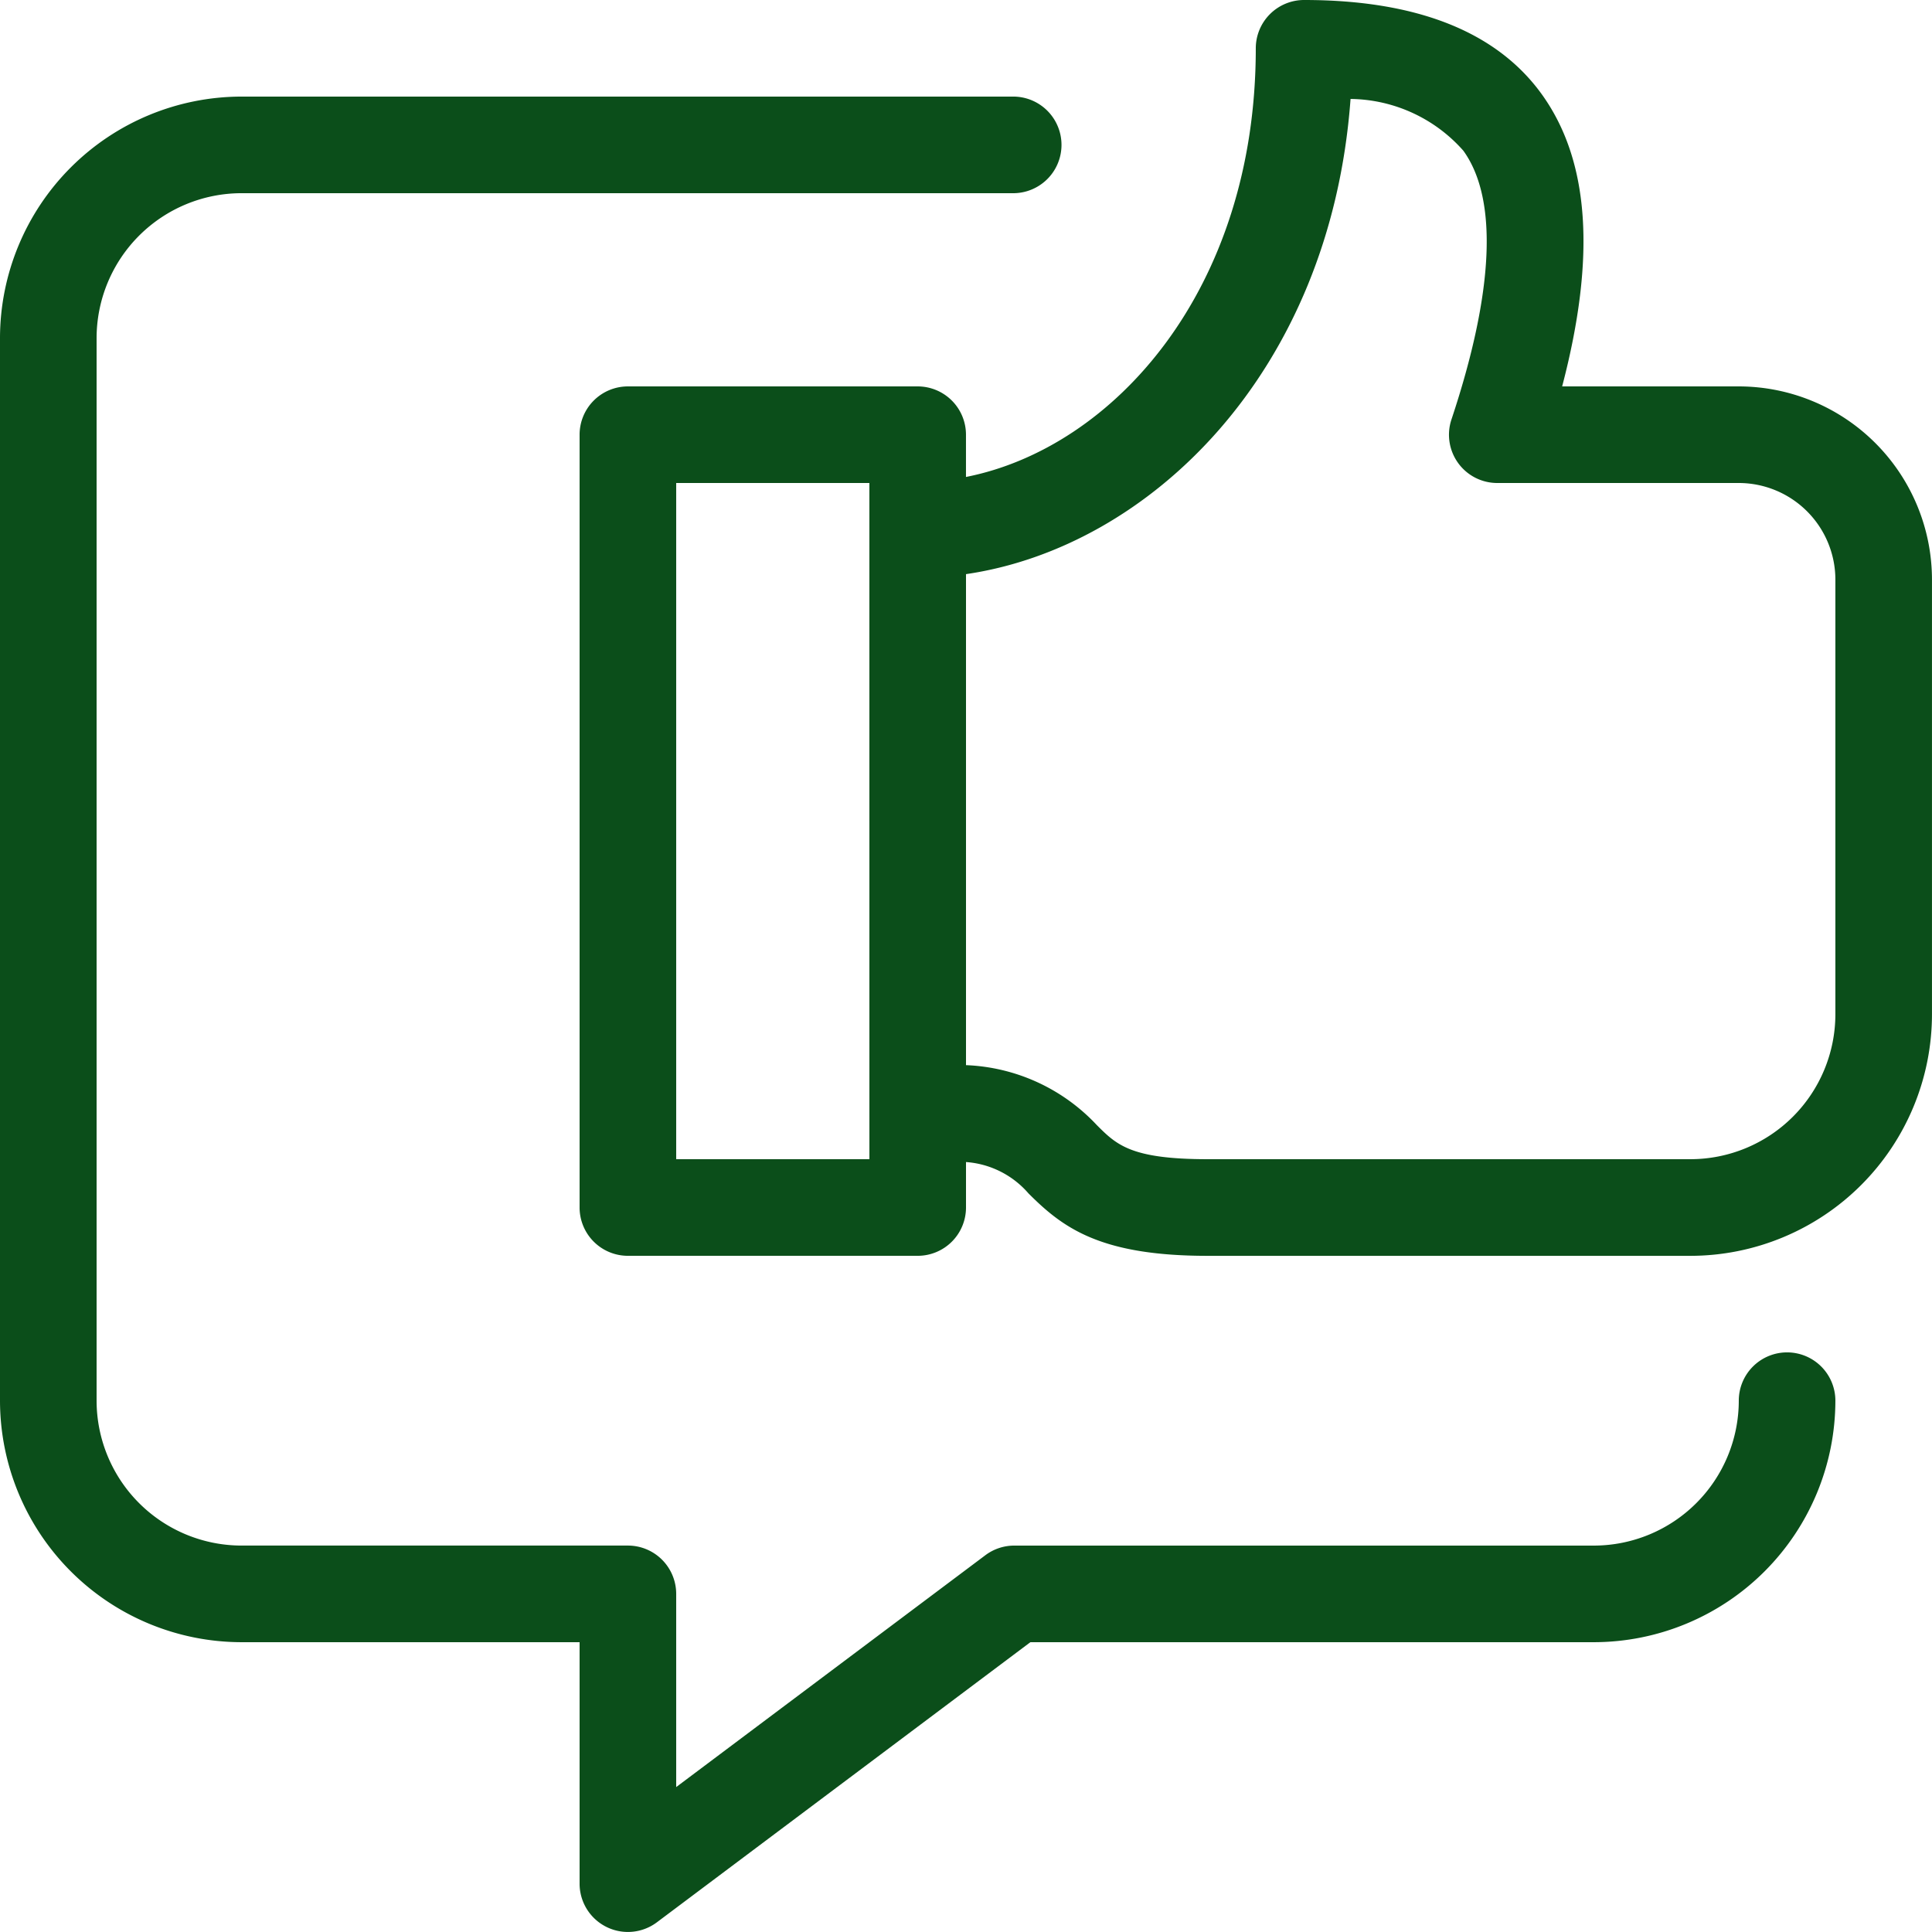 <svg xmlns="http://www.w3.org/2000/svg" width="77.144" height="77.143" viewBox="0 0 77.144 77.143">
  <g transform="translate(-4 -4)">
    <path class="accent-fill" d="M62.286,19.429H55.233c1.362-5.191,1.09-9.021-.814-11.666C52.619,5.266,49.426,4,44.929,4A1.929,1.929,0,0,0,43,5.929c0,9.662-5.694,15.958-11.572,17.116V21.357A1.929,1.929,0,0,0,29.5,19.429H17.929A1.929,1.929,0,0,0,16,21.357V52.215a1.929,1.929,0,0,0,1.929,1.929H29.5a1.929,1.929,0,0,0,1.929-1.929V50.4a3.638,3.638,0,0,1,2.494,1.251c1.364,1.364,2.844,2.494,7.149,2.494H60.357A9.654,9.654,0,0,0,70,44.5V27.143A7.722,7.722,0,0,0,62.286,19.429ZM27.572,50.286H19.857v-27h7.714ZM66.143,44.5a5.792,5.792,0,0,1-5.786,5.786H41.072c-3.059,0-3.631-.573-4.422-1.364a7.552,7.552,0,0,0-5.221-2.391V26.925C38.736,25.858,45.983,18.9,46.784,7.951a6.1,6.1,0,0,1,4.505,2.068c1.389,1.925,1.222,5.633-.475,10.728a1.927,1.927,0,0,0,1.829,2.539h9.643a3.862,3.862,0,0,1,3.857,3.857Z" transform="translate(11.143 0)" fill="#0b4e1a"/>
    <path class="accent-fill" d="M75.358,56.143a1.929,1.929,0,0,0-1.929,1.929,5.792,5.792,0,0,1-5.786,5.786H44.5a1.923,1.923,0,0,0-1.157.386L31,73.5V65.786a1.929,1.929,0,0,0-1.929-1.929H13.643a5.792,5.792,0,0,1-5.786-5.786V15.643a5.792,5.792,0,0,1,5.786-5.786H44.5A1.929,1.929,0,0,0,44.5,6H13.643A9.654,9.654,0,0,0,4,15.643V58.072a9.654,9.654,0,0,0,9.643,9.643h13.5v9.643A1.929,1.929,0,0,0,30.229,78.9L45.143,67.715h22.5a9.654,9.654,0,0,0,9.643-9.643A1.929,1.929,0,0,0,75.358,56.143Z" transform="translate(0 1.857)" fill="#0b4e1a"/>
  </g>
</svg>
